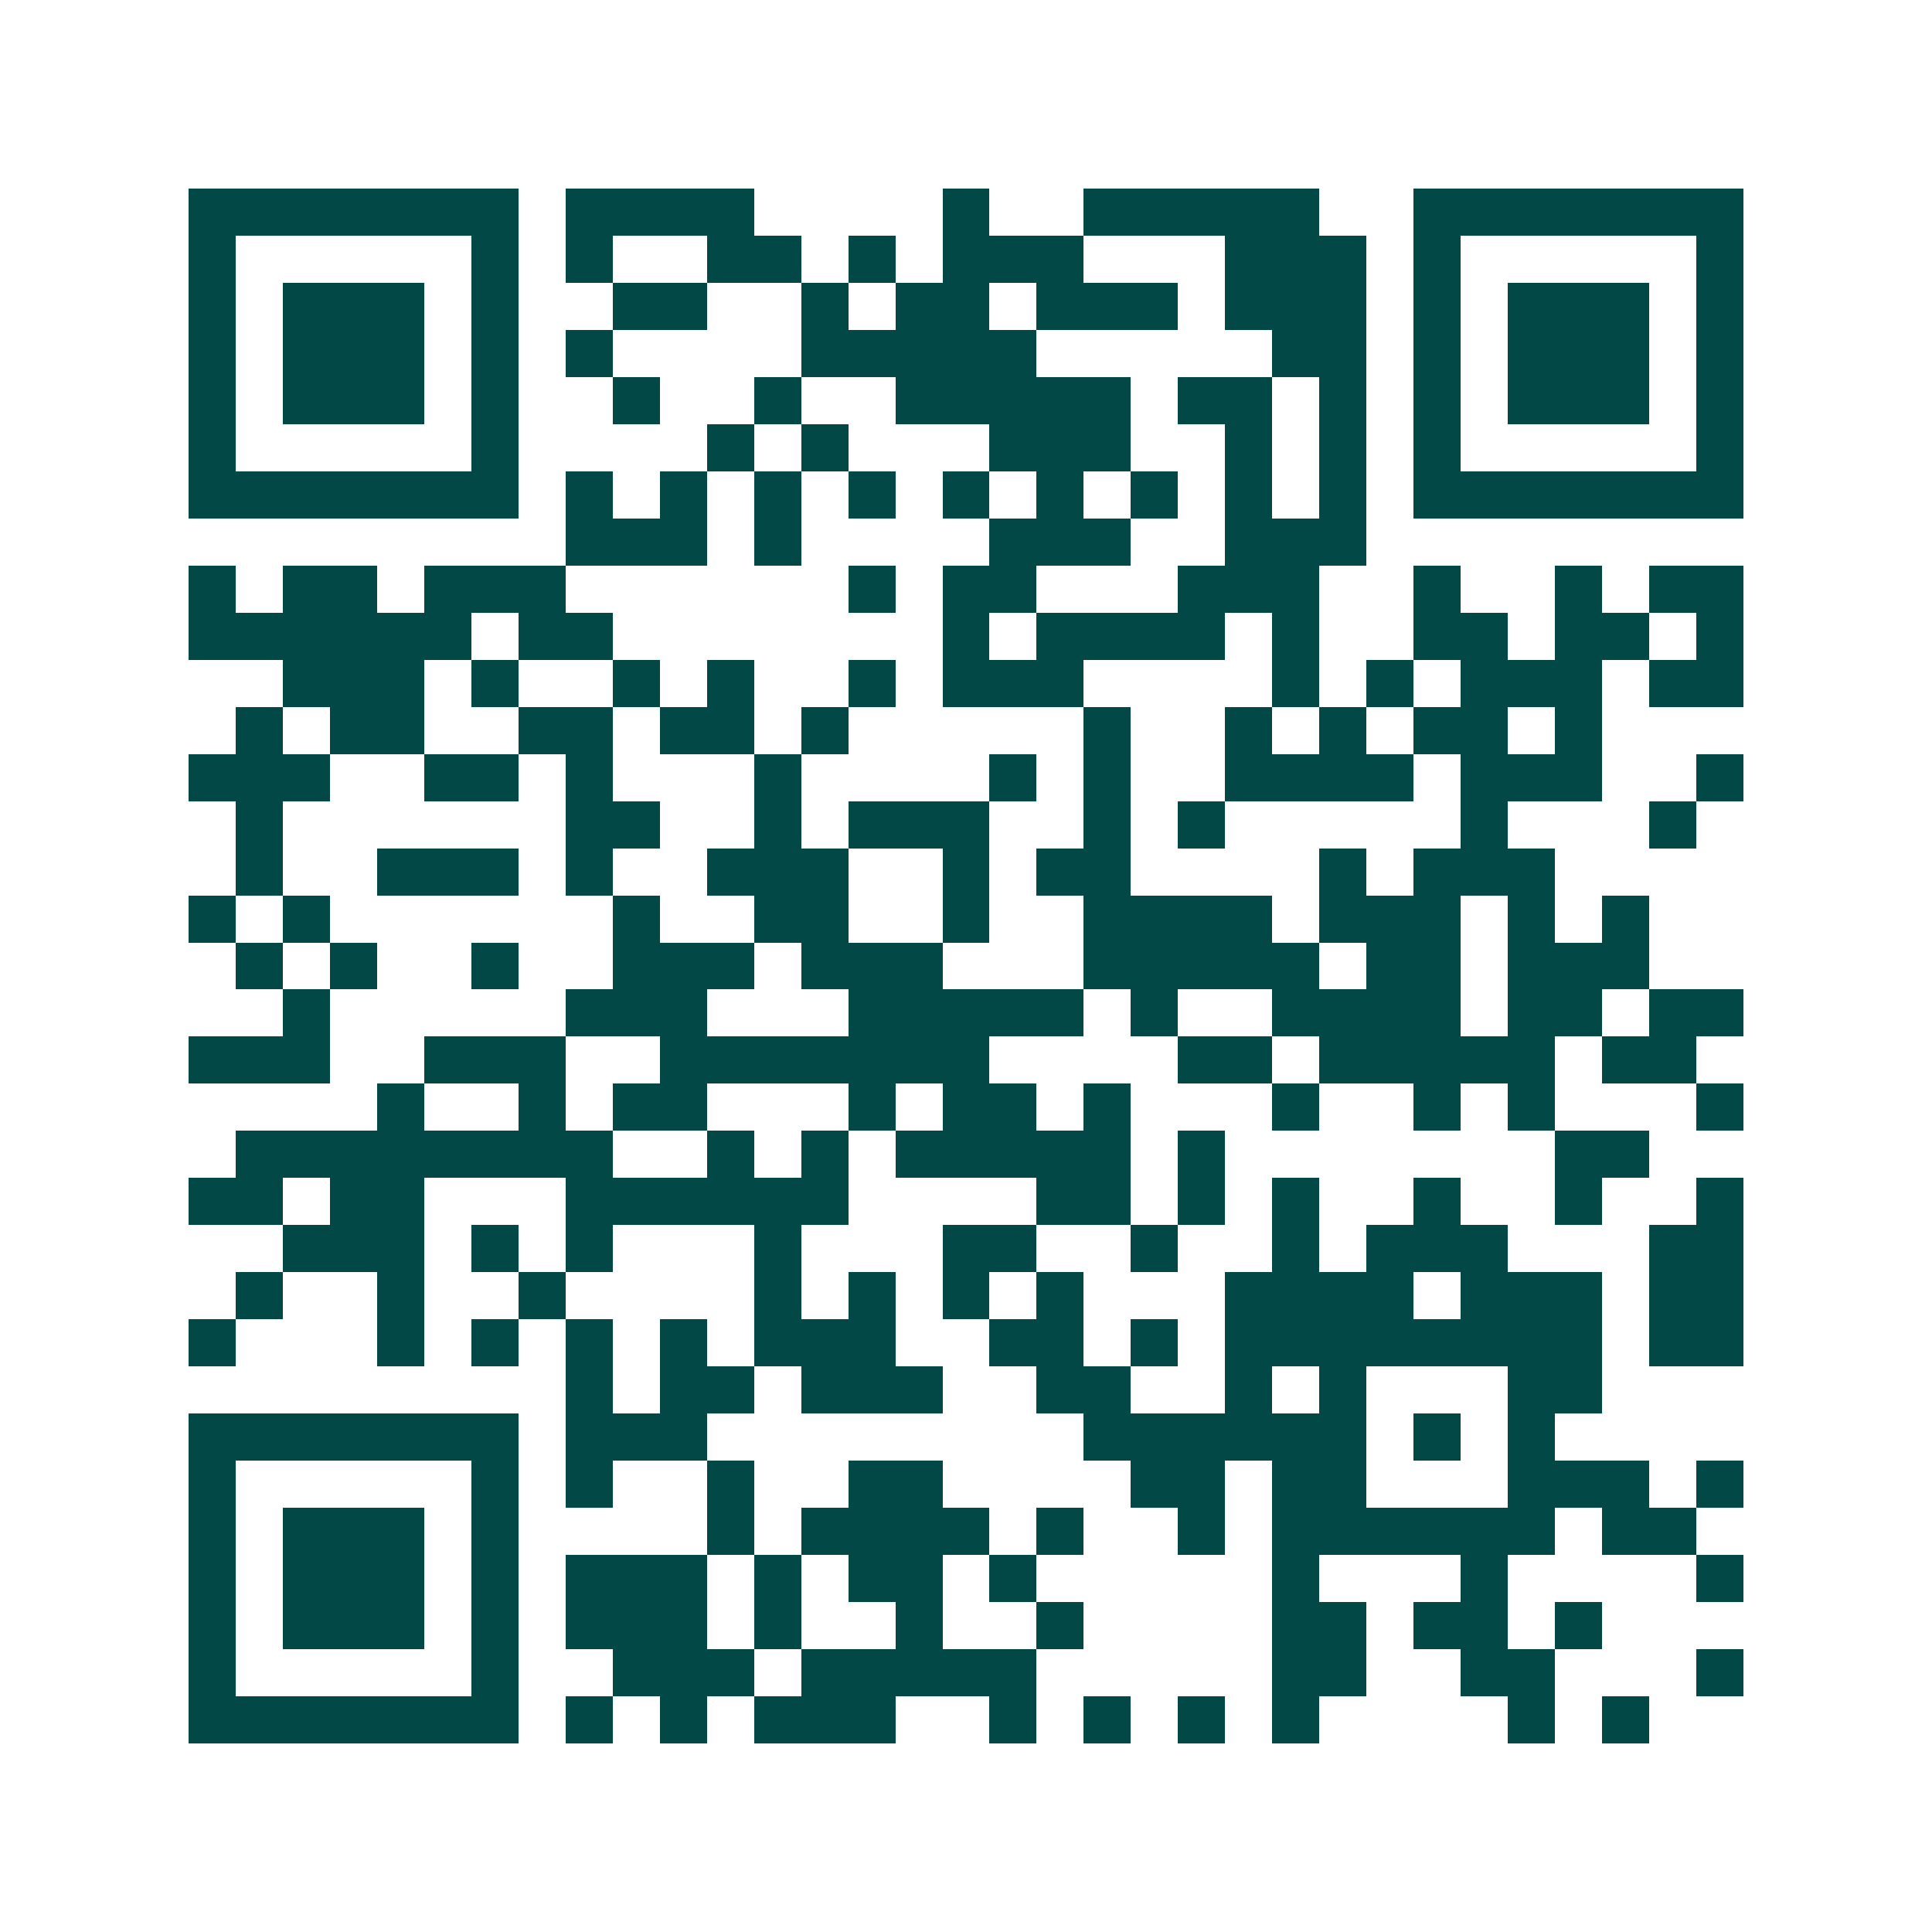 <svg xmlns="http://www.w3.org/2000/svg" width="200" height="200" viewBox="0 0 41 41" shape-rendering="crispEdges"><path fill="#ffffff" d="M0 0h41v41H0z"/><path stroke="#014847" d="M4 4.5h7m1 0h4m4 0h1m2 0h5m2 0h7M4 5.5h1m5 0h1m1 0h1m2 0h2m1 0h1m1 0h3m3 0h3m1 0h1m5 0h1M4 6.5h1m1 0h3m1 0h1m2 0h2m2 0h1m1 0h2m1 0h3m1 0h3m1 0h1m1 0h3m1 0h1M4 7.5h1m1 0h3m1 0h1m1 0h1m4 0h5m5 0h2m1 0h1m1 0h3m1 0h1M4 8.5h1m1 0h3m1 0h1m2 0h1m2 0h1m2 0h5m1 0h2m1 0h1m1 0h1m1 0h3m1 0h1M4 9.5h1m5 0h1m4 0h1m1 0h1m3 0h3m2 0h1m1 0h1m1 0h1m5 0h1M4 10.5h7m1 0h1m1 0h1m1 0h1m1 0h1m1 0h1m1 0h1m1 0h1m1 0h1m1 0h1m1 0h7M12 11.5h3m1 0h1m4 0h3m2 0h3M4 12.5h1m1 0h2m1 0h3m6 0h1m1 0h2m3 0h3m2 0h1m2 0h1m1 0h2M4 13.5h6m1 0h2m7 0h1m1 0h4m1 0h1m2 0h2m1 0h2m1 0h1M6 14.5h3m1 0h1m2 0h1m1 0h1m2 0h1m1 0h3m4 0h1m1 0h1m1 0h3m1 0h2M5 15.5h1m1 0h2m2 0h2m1 0h2m1 0h1m5 0h1m2 0h1m1 0h1m1 0h2m1 0h1M4 16.5h3m2 0h2m1 0h1m3 0h1m4 0h1m1 0h1m2 0h4m1 0h3m2 0h1M5 17.5h1m6 0h2m2 0h1m1 0h3m2 0h1m1 0h1m5 0h1m3 0h1M5 18.5h1m2 0h3m1 0h1m2 0h3m2 0h1m1 0h2m4 0h1m1 0h3M4 19.5h1m1 0h1m6 0h1m2 0h2m2 0h1m2 0h4m1 0h3m1 0h1m1 0h1M5 20.5h1m1 0h1m2 0h1m2 0h3m1 0h3m3 0h5m1 0h2m1 0h3M6 21.5h1m5 0h3m3 0h5m1 0h1m2 0h4m1 0h2m1 0h2M4 22.5h3m2 0h3m2 0h7m4 0h2m1 0h5m1 0h2M8 23.5h1m2 0h1m1 0h2m3 0h1m1 0h2m1 0h1m3 0h1m2 0h1m1 0h1m3 0h1M5 24.5h8m2 0h1m1 0h1m1 0h5m1 0h1m7 0h2M4 25.5h2m1 0h2m3 0h6m4 0h2m1 0h1m1 0h1m2 0h1m2 0h1m2 0h1M6 26.5h3m1 0h1m1 0h1m3 0h1m3 0h2m2 0h1m2 0h1m1 0h3m3 0h2M5 27.5h1m2 0h1m2 0h1m4 0h1m1 0h1m1 0h1m1 0h1m3 0h4m1 0h3m1 0h2M4 28.5h1m3 0h1m1 0h1m1 0h1m1 0h1m1 0h3m2 0h2m1 0h1m1 0h8m1 0h2M12 29.5h1m1 0h2m1 0h3m2 0h2m2 0h1m1 0h1m3 0h2M4 30.5h7m1 0h3m8 0h6m1 0h1m1 0h1M4 31.5h1m5 0h1m1 0h1m2 0h1m2 0h2m4 0h2m1 0h2m3 0h3m1 0h1M4 32.5h1m1 0h3m1 0h1m4 0h1m1 0h4m1 0h1m2 0h1m1 0h6m1 0h2M4 33.5h1m1 0h3m1 0h1m1 0h3m1 0h1m1 0h2m1 0h1m5 0h1m3 0h1m4 0h1M4 34.5h1m1 0h3m1 0h1m1 0h3m1 0h1m2 0h1m2 0h1m4 0h2m1 0h2m1 0h1M4 35.5h1m5 0h1m2 0h3m1 0h5m5 0h2m2 0h2m3 0h1M4 36.5h7m1 0h1m1 0h1m1 0h3m2 0h1m1 0h1m1 0h1m1 0h1m4 0h1m1 0h1"/></svg>
